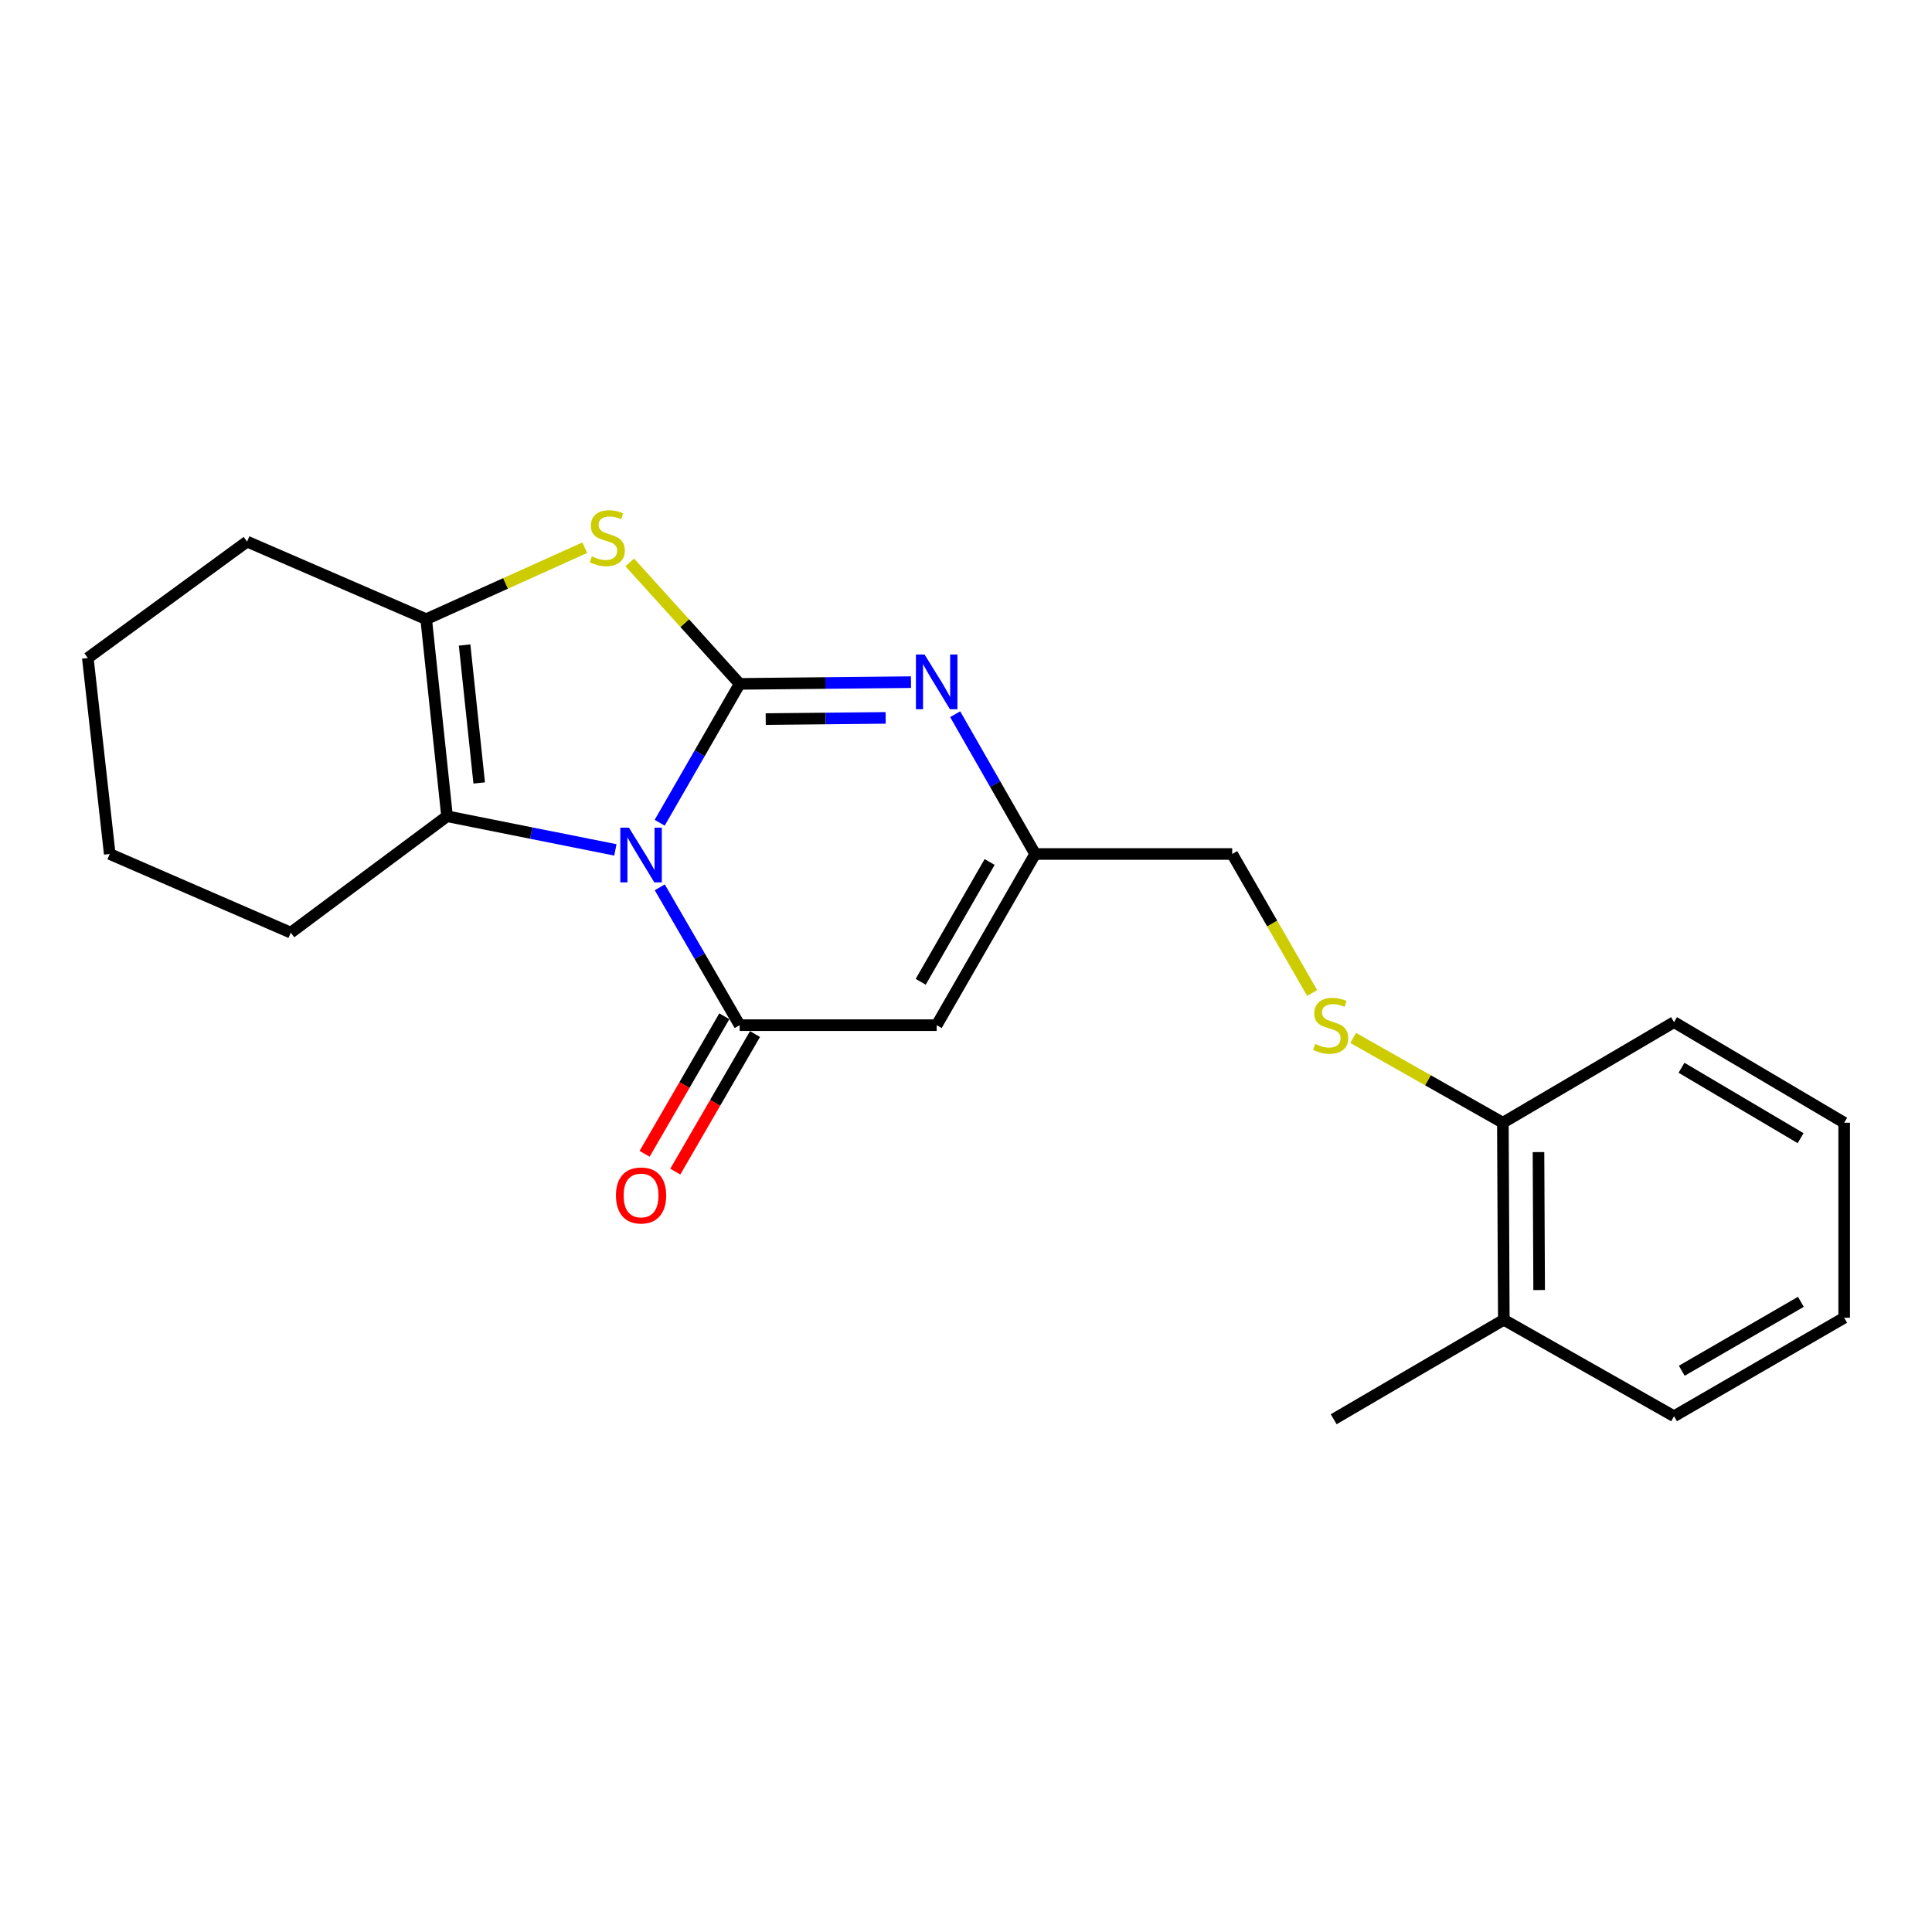 <?xml version='1.0' encoding='iso-8859-1'?>
<svg version='1.1' baseProfile='full'
              xmlns='http://www.w3.org/2000/svg'
                      xmlns:rdkit='http://www.rdkit.org/xml'
                      xmlns:xlink='http://www.w3.org/1999/xlink'
                  xml:space='preserve'
width='1000px' height='1000px' viewBox='0 0 1000 1000'>
<!-- END OF HEADER -->
<rect style='opacity:1.0;fill:#FFFFFF;stroke:none' width='1000' height='1000' x='0' y='0'> </rect>
<path class='bond-0' d='M 341.444,425.85 L 362.144,389.912' style='fill:none;fill-rule:evenodd;stroke:#0000FF;stroke-width:6px;stroke-linecap:butt;stroke-linejoin:miter;stroke-opacity:1' />
<path class='bond-0' d='M 362.144,389.912 L 382.844,353.975' style='fill:none;fill-rule:evenodd;stroke:#000000;stroke-width:6px;stroke-linecap:butt;stroke-linejoin:miter;stroke-opacity:1' />
<path class='bond-1' d='M 341.495,459.27 L 362.17,494.949' style='fill:none;fill-rule:evenodd;stroke:#0000FF;stroke-width:6px;stroke-linecap:butt;stroke-linejoin:miter;stroke-opacity:1' />
<path class='bond-1' d='M 362.17,494.949 L 382.844,530.627' style='fill:none;fill-rule:evenodd;stroke:#000000;stroke-width:6px;stroke-linecap:butt;stroke-linejoin:miter;stroke-opacity:1' />
<path class='bond-4' d='M 318.515,439.907 L 274.953,431.198' style='fill:none;fill-rule:evenodd;stroke:#0000FF;stroke-width:6px;stroke-linecap:butt;stroke-linejoin:miter;stroke-opacity:1' />
<path class='bond-4' d='M 274.953,431.198 L 231.39,422.489' style='fill:none;fill-rule:evenodd;stroke:#000000;stroke-width:6px;stroke-linecap:butt;stroke-linejoin:miter;stroke-opacity:1' />
<path class='bond-2' d='M 382.844,353.975 L 354.403,322.536' style='fill:none;fill-rule:evenodd;stroke:#000000;stroke-width:6px;stroke-linecap:butt;stroke-linejoin:miter;stroke-opacity:1' />
<path class='bond-2' d='M 354.403,322.536 L 325.963,291.097' style='fill:none;fill-rule:evenodd;stroke:#CCCC00;stroke-width:6px;stroke-linecap:butt;stroke-linejoin:miter;stroke-opacity:1' />
<path class='bond-3' d='M 382.844,353.975 L 427.187,353.527' style='fill:none;fill-rule:evenodd;stroke:#000000;stroke-width:6px;stroke-linecap:butt;stroke-linejoin:miter;stroke-opacity:1' />
<path class='bond-3' d='M 427.187,353.527 L 471.53,353.079' style='fill:none;fill-rule:evenodd;stroke:#0000FF;stroke-width:6px;stroke-linecap:butt;stroke-linejoin:miter;stroke-opacity:1' />
<path class='bond-3' d='M 396.333,372.202 L 427.373,371.889' style='fill:none;fill-rule:evenodd;stroke:#000000;stroke-width:6px;stroke-linecap:butt;stroke-linejoin:miter;stroke-opacity:1' />
<path class='bond-3' d='M 427.373,371.889 L 458.413,371.575' style='fill:none;fill-rule:evenodd;stroke:#0000FF;stroke-width:6px;stroke-linecap:butt;stroke-linejoin:miter;stroke-opacity:1' />
<path class='bond-5' d='M 382.844,530.627 L 484.82,530.627' style='fill:none;fill-rule:evenodd;stroke:#000000;stroke-width:6px;stroke-linecap:butt;stroke-linejoin:miter;stroke-opacity:1' />
<path class='bond-8' d='M 374.9,526.023 L 354.272,561.622' style='fill:none;fill-rule:evenodd;stroke:#000000;stroke-width:6px;stroke-linecap:butt;stroke-linejoin:miter;stroke-opacity:1' />
<path class='bond-8' d='M 354.272,561.622 L 333.644,597.22' style='fill:none;fill-rule:evenodd;stroke:#FF0000;stroke-width:6px;stroke-linecap:butt;stroke-linejoin:miter;stroke-opacity:1' />
<path class='bond-8' d='M 390.788,535.23 L 370.16,570.828' style='fill:none;fill-rule:evenodd;stroke:#000000;stroke-width:6px;stroke-linecap:butt;stroke-linejoin:miter;stroke-opacity:1' />
<path class='bond-8' d='M 370.16,570.828 L 349.532,606.426' style='fill:none;fill-rule:evenodd;stroke:#FF0000;stroke-width:6px;stroke-linecap:butt;stroke-linejoin:miter;stroke-opacity:1' />
<path class='bond-22' d='M 302.679,283.49 L 261.638,301.991' style='fill:none;fill-rule:evenodd;stroke:#CCCC00;stroke-width:6px;stroke-linecap:butt;stroke-linejoin:miter;stroke-opacity:1' />
<path class='bond-22' d='M 261.638,301.991 L 220.597,320.493' style='fill:none;fill-rule:evenodd;stroke:#000000;stroke-width:6px;stroke-linecap:butt;stroke-linejoin:miter;stroke-opacity:1' />
<path class='bond-23' d='M 494.392,369.67 L 515.095,405.848' style='fill:none;fill-rule:evenodd;stroke:#0000FF;stroke-width:6px;stroke-linecap:butt;stroke-linejoin:miter;stroke-opacity:1' />
<path class='bond-23' d='M 515.095,405.848 L 535.798,442.025' style='fill:none;fill-rule:evenodd;stroke:#000000;stroke-width:6px;stroke-linecap:butt;stroke-linejoin:miter;stroke-opacity:1' />
<path class='bond-6' d='M 231.39,422.489 L 220.597,320.493' style='fill:none;fill-rule:evenodd;stroke:#000000;stroke-width:6px;stroke-linecap:butt;stroke-linejoin:miter;stroke-opacity:1' />
<path class='bond-6' d='M 248.032,405.257 L 240.477,333.86' style='fill:none;fill-rule:evenodd;stroke:#000000;stroke-width:6px;stroke-linecap:butt;stroke-linejoin:miter;stroke-opacity:1' />
<path class='bond-13' d='M 231.39,422.489 L 150.511,482.74' style='fill:none;fill-rule:evenodd;stroke:#000000;stroke-width:6px;stroke-linecap:butt;stroke-linejoin:miter;stroke-opacity:1' />
<path class='bond-7' d='M 484.82,530.627 L 535.798,442.025' style='fill:none;fill-rule:evenodd;stroke:#000000;stroke-width:6px;stroke-linecap:butt;stroke-linejoin:miter;stroke-opacity:1' />
<path class='bond-7' d='M 476.55,508.179 L 512.234,446.158' style='fill:none;fill-rule:evenodd;stroke:#000000;stroke-width:6px;stroke-linecap:butt;stroke-linejoin:miter;stroke-opacity:1' />
<path class='bond-14' d='M 220.597,320.493 L 127.884,280.329' style='fill:none;fill-rule:evenodd;stroke:#000000;stroke-width:6px;stroke-linecap:butt;stroke-linejoin:miter;stroke-opacity:1' />
<path class='bond-11' d='M 535.798,442.025 L 637.784,442.025' style='fill:none;fill-rule:evenodd;stroke:#000000;stroke-width:6px;stroke-linecap:butt;stroke-linejoin:miter;stroke-opacity:1' />
<path class='bond-9' d='M 679.159,513.951 L 658.471,477.988' style='fill:none;fill-rule:evenodd;stroke:#CCCC00;stroke-width:6px;stroke-linecap:butt;stroke-linejoin:miter;stroke-opacity:1' />
<path class='bond-9' d='M 658.471,477.988 L 637.784,442.025' style='fill:none;fill-rule:evenodd;stroke:#000000;stroke-width:6px;stroke-linecap:butt;stroke-linejoin:miter;stroke-opacity:1' />
<path class='bond-10' d='M 700.392,537.221 L 739.138,559.168' style='fill:none;fill-rule:evenodd;stroke:#CCCC00;stroke-width:6px;stroke-linecap:butt;stroke-linejoin:miter;stroke-opacity:1' />
<path class='bond-10' d='M 739.138,559.168 L 777.883,581.115' style='fill:none;fill-rule:evenodd;stroke:#000000;stroke-width:6px;stroke-linecap:butt;stroke-linejoin:miter;stroke-opacity:1' />
<path class='bond-12' d='M 777.883,581.115 L 778.373,683.111' style='fill:none;fill-rule:evenodd;stroke:#000000;stroke-width:6px;stroke-linecap:butt;stroke-linejoin:miter;stroke-opacity:1' />
<path class='bond-12' d='M 796.319,596.326 L 796.662,667.723' style='fill:none;fill-rule:evenodd;stroke:#000000;stroke-width:6px;stroke-linecap:butt;stroke-linejoin:miter;stroke-opacity:1' />
<path class='bond-15' d='M 777.883,581.115 L 866.474,529.056' style='fill:none;fill-rule:evenodd;stroke:#000000;stroke-width:6px;stroke-linecap:butt;stroke-linejoin:miter;stroke-opacity:1' />
<path class='bond-16' d='M 778.373,683.111 L 690.312,734.599' style='fill:none;fill-rule:evenodd;stroke:#000000;stroke-width:6px;stroke-linecap:butt;stroke-linejoin:miter;stroke-opacity:1' />
<path class='bond-17' d='M 778.373,683.111 L 866.474,733.038' style='fill:none;fill-rule:evenodd;stroke:#000000;stroke-width:6px;stroke-linecap:butt;stroke-linejoin:miter;stroke-opacity:1' />
<path class='bond-18' d='M 150.511,482.74 L 56.799,442.025' style='fill:none;fill-rule:evenodd;stroke:#000000;stroke-width:6px;stroke-linecap:butt;stroke-linejoin:miter;stroke-opacity:1' />
<path class='bond-24' d='M 127.884,280.329 L 45.455,340.58' style='fill:none;fill-rule:evenodd;stroke:#000000;stroke-width:6px;stroke-linecap:butt;stroke-linejoin:miter;stroke-opacity:1' />
<path class='bond-21' d='M 866.474,529.056 L 954.545,581.115' style='fill:none;fill-rule:evenodd;stroke:#000000;stroke-width:6px;stroke-linecap:butt;stroke-linejoin:miter;stroke-opacity:1' />
<path class='bond-21' d='M 870.341,552.672 L 931.991,589.114' style='fill:none;fill-rule:evenodd;stroke:#000000;stroke-width:6px;stroke-linecap:butt;stroke-linejoin:miter;stroke-opacity:1' />
<path class='bond-25' d='M 866.474,733.038 L 954.545,682.07' style='fill:none;fill-rule:evenodd;stroke:#000000;stroke-width:6px;stroke-linecap:butt;stroke-linejoin:miter;stroke-opacity:1' />
<path class='bond-25' d='M 870.487,709.499 L 932.137,673.822' style='fill:none;fill-rule:evenodd;stroke:#000000;stroke-width:6px;stroke-linecap:butt;stroke-linejoin:miter;stroke-opacity:1' />
<path class='bond-19' d='M 56.799,442.025 L 45.455,340.58' style='fill:none;fill-rule:evenodd;stroke:#000000;stroke-width:6px;stroke-linecap:butt;stroke-linejoin:miter;stroke-opacity:1' />
<path class='bond-20' d='M 954.545,682.07 L 954.545,581.115' style='fill:none;fill-rule:evenodd;stroke:#000000;stroke-width:6px;stroke-linecap:butt;stroke-linejoin:miter;stroke-opacity:1' />
<path  class='atom-0' d='M 325.555 428.406
L 334.835 443.406
Q 335.755 444.886, 337.235 447.566
Q 338.715 450.246, 338.795 450.406
L 338.795 428.406
L 342.555 428.406
L 342.555 456.726
L 338.675 456.726
L 328.715 440.326
Q 327.555 438.406, 326.315 436.206
Q 325.115 434.006, 324.755 433.326
L 324.755 456.726
L 321.075 456.726
L 321.075 428.406
L 325.555 428.406
' fill='#0000FF'/>
<path  class='atom-3' d='M 306.33 287.958
Q 306.65 288.078, 307.97 288.638
Q 309.29 289.198, 310.73 289.558
Q 312.21 289.878, 313.65 289.878
Q 316.33 289.878, 317.89 288.598
Q 319.45 287.278, 319.45 284.998
Q 319.45 283.438, 318.65 282.478
Q 317.89 281.518, 316.69 280.998
Q 315.49 280.478, 313.49 279.878
Q 310.97 279.118, 309.45 278.398
Q 307.97 277.678, 306.89 276.158
Q 305.85 274.638, 305.85 272.078
Q 305.85 268.518, 308.25 266.318
Q 310.69 264.118, 315.49 264.118
Q 318.77 264.118, 322.49 265.678
L 321.57 268.758
Q 318.17 267.358, 315.61 267.358
Q 312.85 267.358, 311.33 268.518
Q 309.81 269.638, 309.85 271.598
Q 309.85 273.118, 310.61 274.038
Q 311.41 274.958, 312.53 275.478
Q 313.69 275.998, 315.61 276.598
Q 318.17 277.398, 319.69 278.198
Q 321.21 278.998, 322.29 280.638
Q 323.41 282.238, 323.41 284.998
Q 323.41 288.918, 320.77 291.038
Q 318.17 293.118, 313.81 293.118
Q 311.29 293.118, 309.37 292.558
Q 307.49 292.038, 305.25 291.118
L 306.33 287.958
' fill='#CCCC00'/>
<path  class='atom-4' d='M 478.56 338.784
L 487.84 353.784
Q 488.76 355.264, 490.24 357.944
Q 491.72 360.624, 491.8 360.784
L 491.8 338.784
L 495.56 338.784
L 495.56 367.104
L 491.68 367.104
L 481.72 350.704
Q 480.56 348.784, 479.32 346.584
Q 478.12 344.384, 477.76 343.704
L 477.76 367.104
L 474.08 367.104
L 474.08 338.784
L 478.56 338.784
' fill='#0000FF'/>
<path  class='atom-9' d='M 318.815 618.768
Q 318.815 611.968, 322.175 608.168
Q 325.535 604.368, 331.815 604.368
Q 338.095 604.368, 341.455 608.168
Q 344.815 611.968, 344.815 618.768
Q 344.815 625.648, 341.415 629.568
Q 338.015 633.448, 331.815 633.448
Q 325.575 633.448, 322.175 629.568
Q 318.815 625.688, 318.815 618.768
M 331.815 630.248
Q 336.135 630.248, 338.455 627.368
Q 340.815 624.448, 340.815 618.768
Q 340.815 613.208, 338.455 610.408
Q 336.135 607.568, 331.815 607.568
Q 327.495 607.568, 325.135 610.368
Q 322.815 613.168, 322.815 618.768
Q 322.815 624.488, 325.135 627.368
Q 327.495 630.248, 331.815 630.248
' fill='#FF0000'/>
<path  class='atom-10' d='M 680.751 540.347
Q 681.071 540.467, 682.391 541.027
Q 683.711 541.587, 685.151 541.947
Q 686.631 542.267, 688.071 542.267
Q 690.751 542.267, 692.311 540.987
Q 693.871 539.667, 693.871 537.387
Q 693.871 535.827, 693.071 534.867
Q 692.311 533.907, 691.111 533.387
Q 689.911 532.867, 687.911 532.267
Q 685.391 531.507, 683.871 530.787
Q 682.391 530.067, 681.311 528.547
Q 680.271 527.027, 680.271 524.467
Q 680.271 520.907, 682.671 518.707
Q 685.111 516.507, 689.911 516.507
Q 693.191 516.507, 696.911 518.067
L 695.991 521.147
Q 692.591 519.747, 690.031 519.747
Q 687.271 519.747, 685.751 520.907
Q 684.231 522.027, 684.271 523.987
Q 684.271 525.507, 685.031 526.427
Q 685.831 527.347, 686.951 527.867
Q 688.111 528.387, 690.031 528.987
Q 692.591 529.787, 694.111 530.587
Q 695.631 531.387, 696.711 533.027
Q 697.831 534.627, 697.831 537.387
Q 697.831 541.307, 695.191 543.427
Q 692.591 545.507, 688.231 545.507
Q 685.711 545.507, 683.791 544.947
Q 681.911 544.427, 679.671 543.507
L 680.751 540.347
' fill='#CCCC00'/>
</svg>
